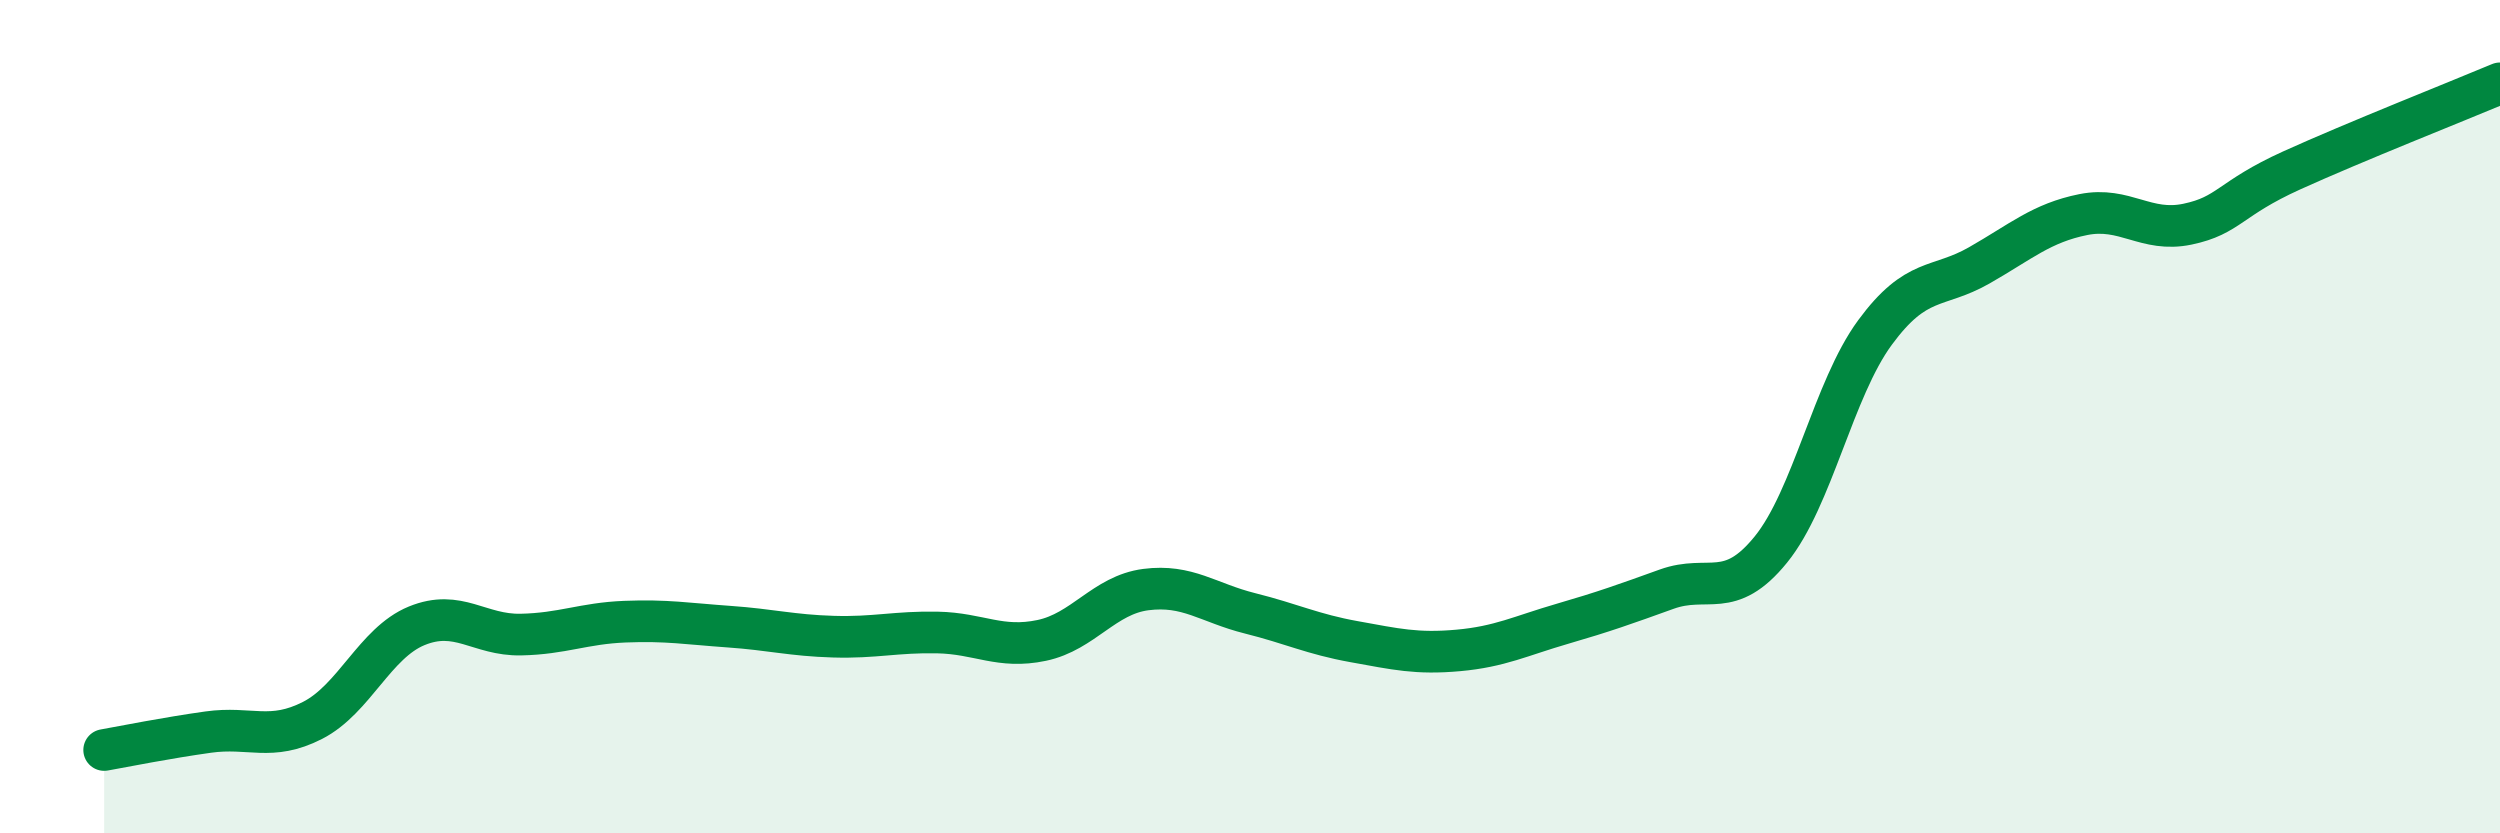 
    <svg width="60" height="20" viewBox="0 0 60 20" xmlns="http://www.w3.org/2000/svg">
      <path
        d="M 2.5,18 C 3,17.91 4,17.71 5,17.57 C 6,17.43 6.5,17.8 7.5,17.29 C 8.5,16.78 9,15.43 10,15.02 C 11,14.61 11.5,15.25 12.5,15.23 C 13.5,15.21 14,14.96 15,14.92 C 16,14.88 16.5,14.97 17.5,15.04 C 18.5,15.11 19,15.25 20,15.28 C 21,15.31 21.5,15.16 22.5,15.18 C 23.5,15.2 24,15.58 25,15.37 C 26,15.16 26.5,14.28 27.5,14.15 C 28.5,14.02 29,14.47 30,14.72 C 31,14.97 31.5,15.22 32.5,15.4 C 33.5,15.58 34,15.7 35,15.61 C 36,15.52 36.5,15.26 37.5,14.97 C 38.5,14.68 39,14.5 40,14.14 C 41,13.78 41.5,14.42 42.5,13.19 C 43.5,11.96 44,9.34 45,7.98 C 46,6.62 46.5,6.94 47.5,6.37 C 48.5,5.8 49,5.35 50,5.15 C 51,4.95 51.5,5.59 52.5,5.38 C 53.5,5.17 53.5,4.77 55,4.09 C 56.5,3.41 59,2.42 60,2L60 20L2.5 20Z"
        fill="#008740"
        opacity="0.1"
        stroke-linecap="round"
        stroke-linejoin="round"
      />
      <path
        d="M 2.5,18 C 3,17.91 4,17.71 5,17.57 C 6,17.43 6.5,17.8 7.5,17.29 C 8.5,16.78 9,15.43 10,15.02 C 11,14.61 11.5,15.25 12.5,15.23 C 13.5,15.21 14,14.96 15,14.92 C 16,14.88 16.5,14.97 17.5,15.04 C 18.5,15.11 19,15.25 20,15.28 C 21,15.31 21.5,15.16 22.5,15.18 C 23.5,15.2 24,15.58 25,15.37 C 26,15.16 26.5,14.28 27.5,14.15 C 28.5,14.02 29,14.47 30,14.72 C 31,14.97 31.5,15.22 32.5,15.4 C 33.5,15.58 34,15.7 35,15.61 C 36,15.52 36.5,15.26 37.5,14.97 C 38.5,14.68 39,14.5 40,14.14 C 41,13.78 41.5,14.42 42.5,13.19 C 43.5,11.96 44,9.34 45,7.98 C 46,6.62 46.5,6.94 47.5,6.37 C 48.5,5.8 49,5.35 50,5.15 C 51,4.95 51.5,5.59 52.5,5.38 C 53.5,5.17 53.5,4.77 55,4.09 C 56.5,3.41 59,2.42 60,2"
        stroke="#008740"
        stroke-width="1"
        fill="none"
        stroke-linecap="round"
        stroke-linejoin="round"
      />
    </svg>
  
